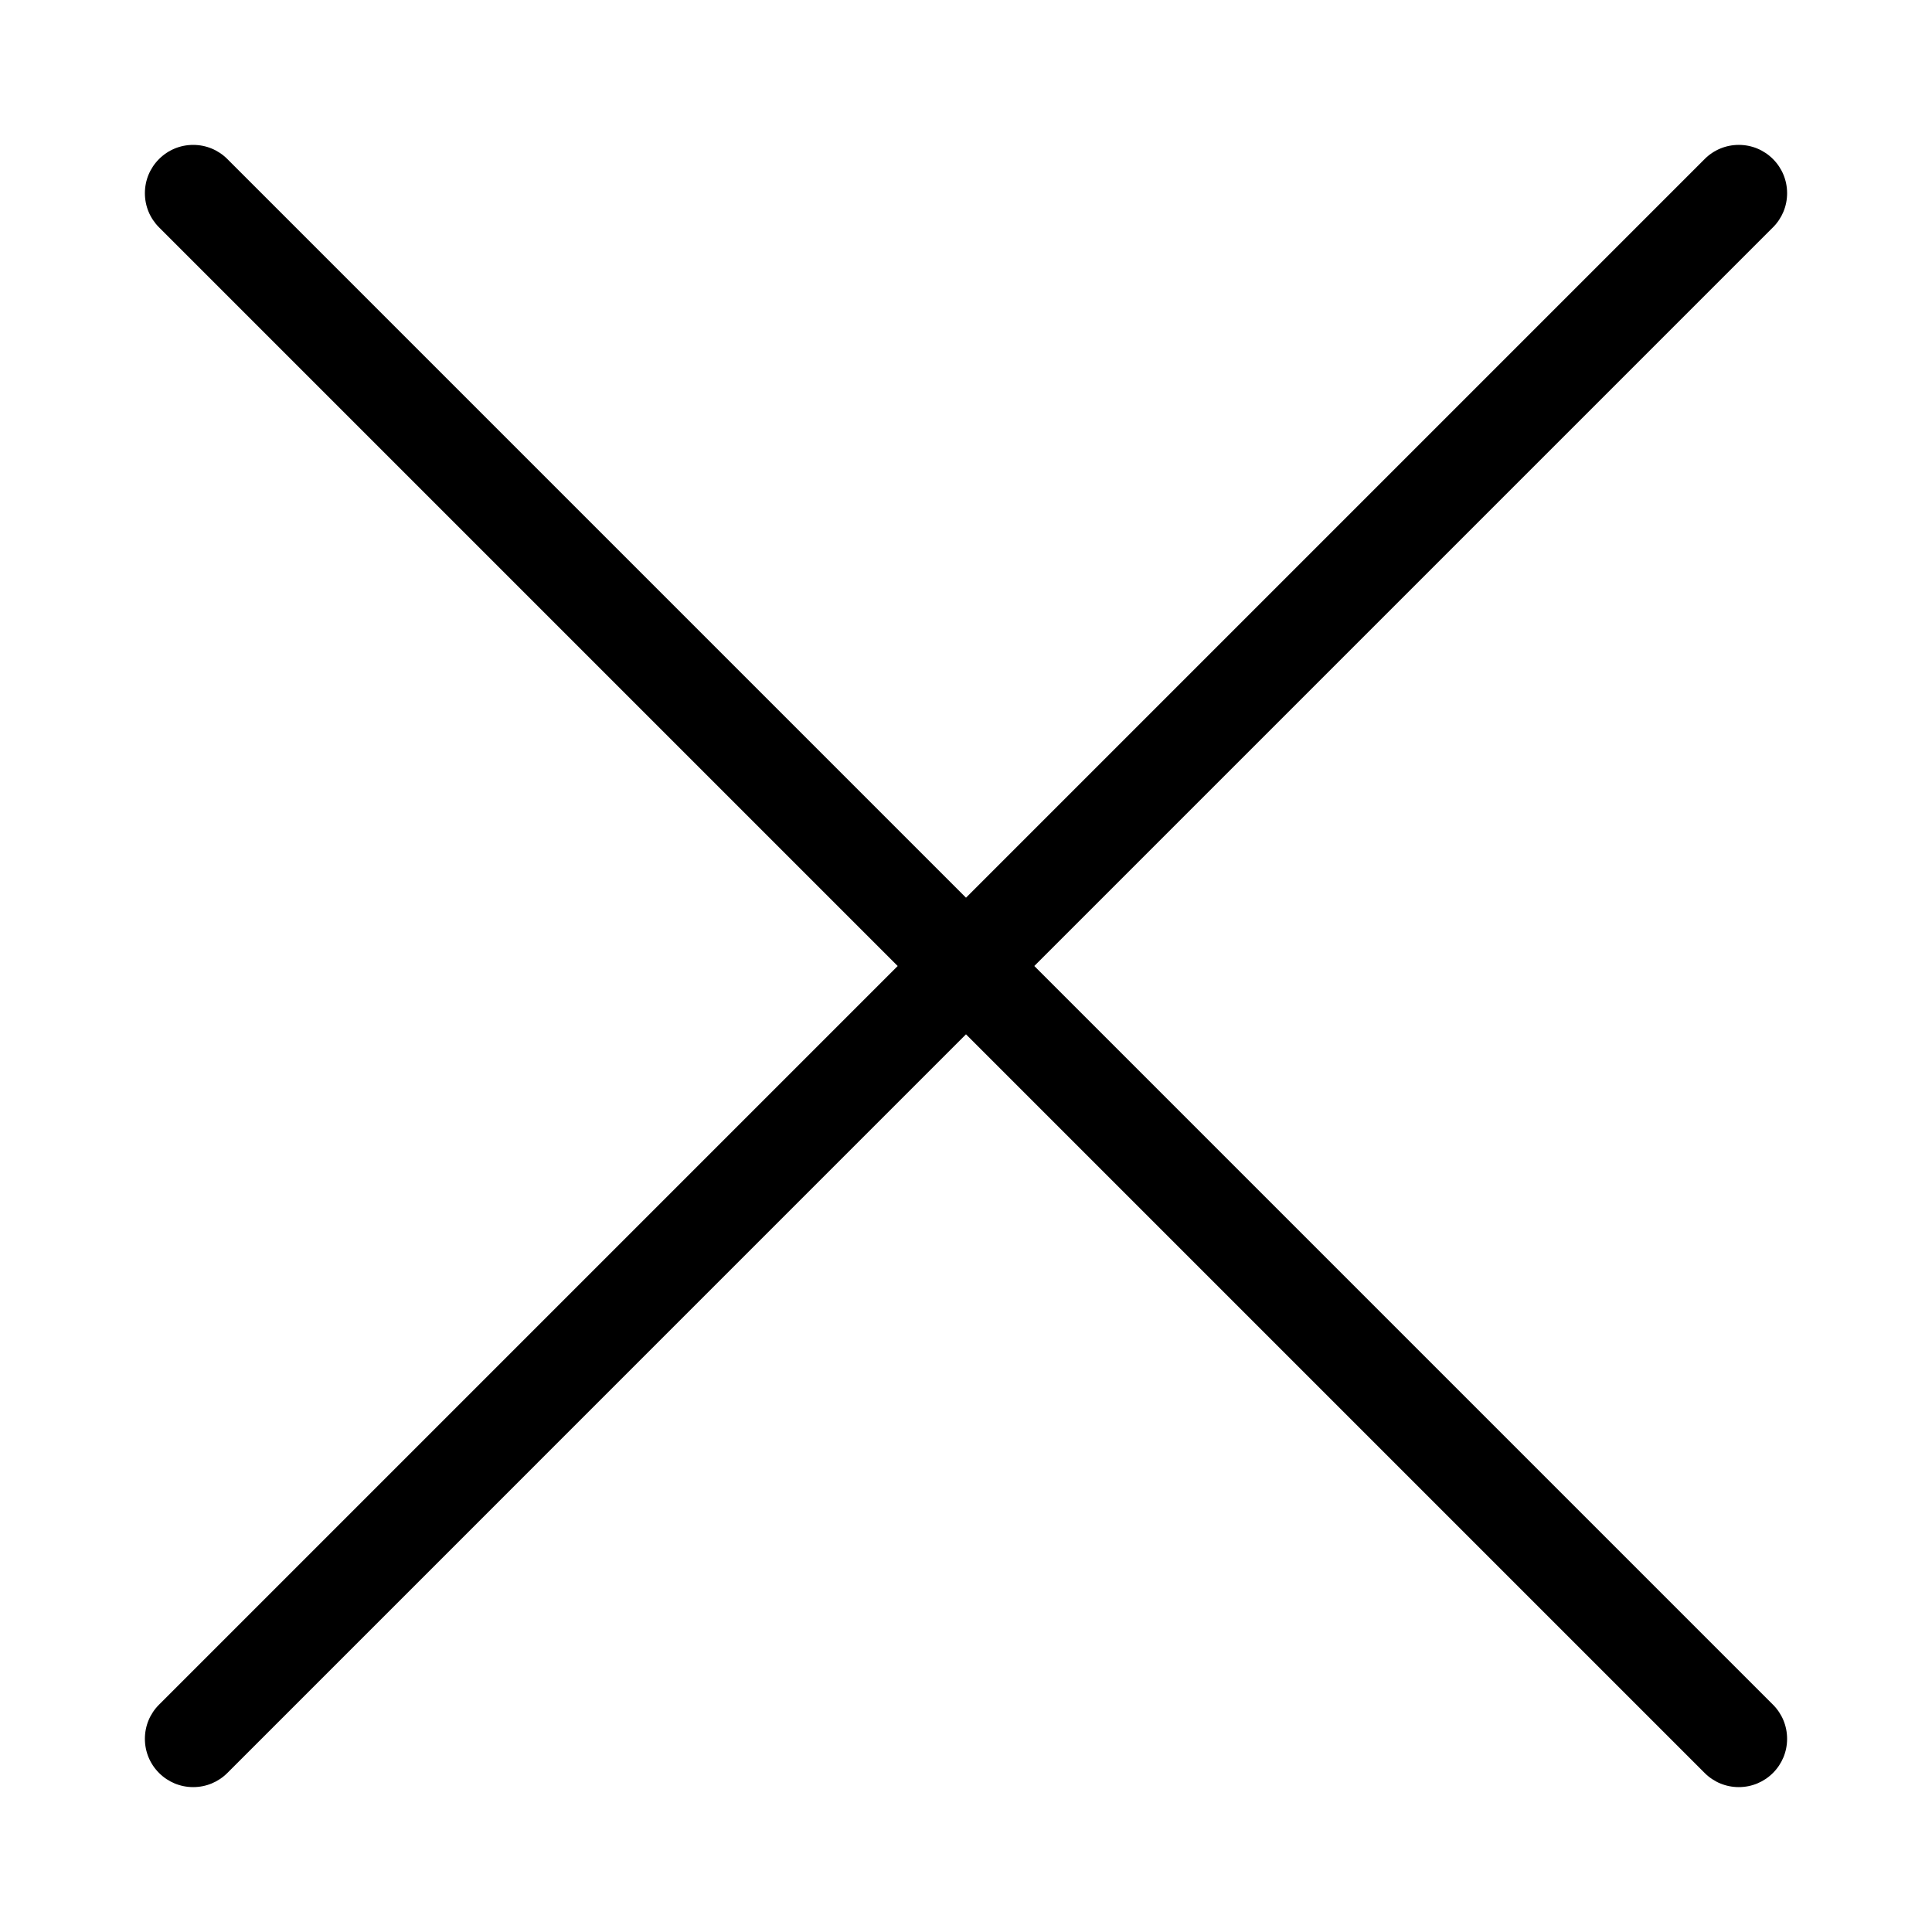 <?xml version="1.0" encoding="UTF-8"?>
<svg width="1200pt" height="1200pt" version="1.1" viewBox="0 0 1200 1200" xmlns="http://www.w3.org/2000/svg">
 <path d="m642.43 600 458.79-458.79c5.668-5.664 8.785-13.199 8.785-21.215 0-8.012-3.121-15.547-8.785-21.215-5.668-5.664-13.199-8.785-21.215-8.785-8.012 0-15.547 3.121-21.211 8.789l-458.79 458.79-458.79-458.79c-5.668-5.664-13.203-8.785-21.215-8.785s-15.547 3.121-21.215 8.789c-5.664 5.668-8.785 13.199-8.785 21.211s3.121 15.547 8.785 21.215l458.79 458.79-458.79 458.79c-5.664 5.664-8.785 13.199-8.785 21.211 0 8.016 3.121 15.547 8.789 21.215 5.664 5.668 13.199 8.785 21.215 8.785 8.012 0 15.547-3.121 21.215-8.785l458.78-458.79 458.79 458.79c5.664 5.664 13.199 8.785 21.211 8.785s15.543-3.121 21.215-8.785c5.668-5.668 8.785-13.199 8.785-21.215 0-8.012-3.121-15.547-8.785-21.215z"/>
</svg>
